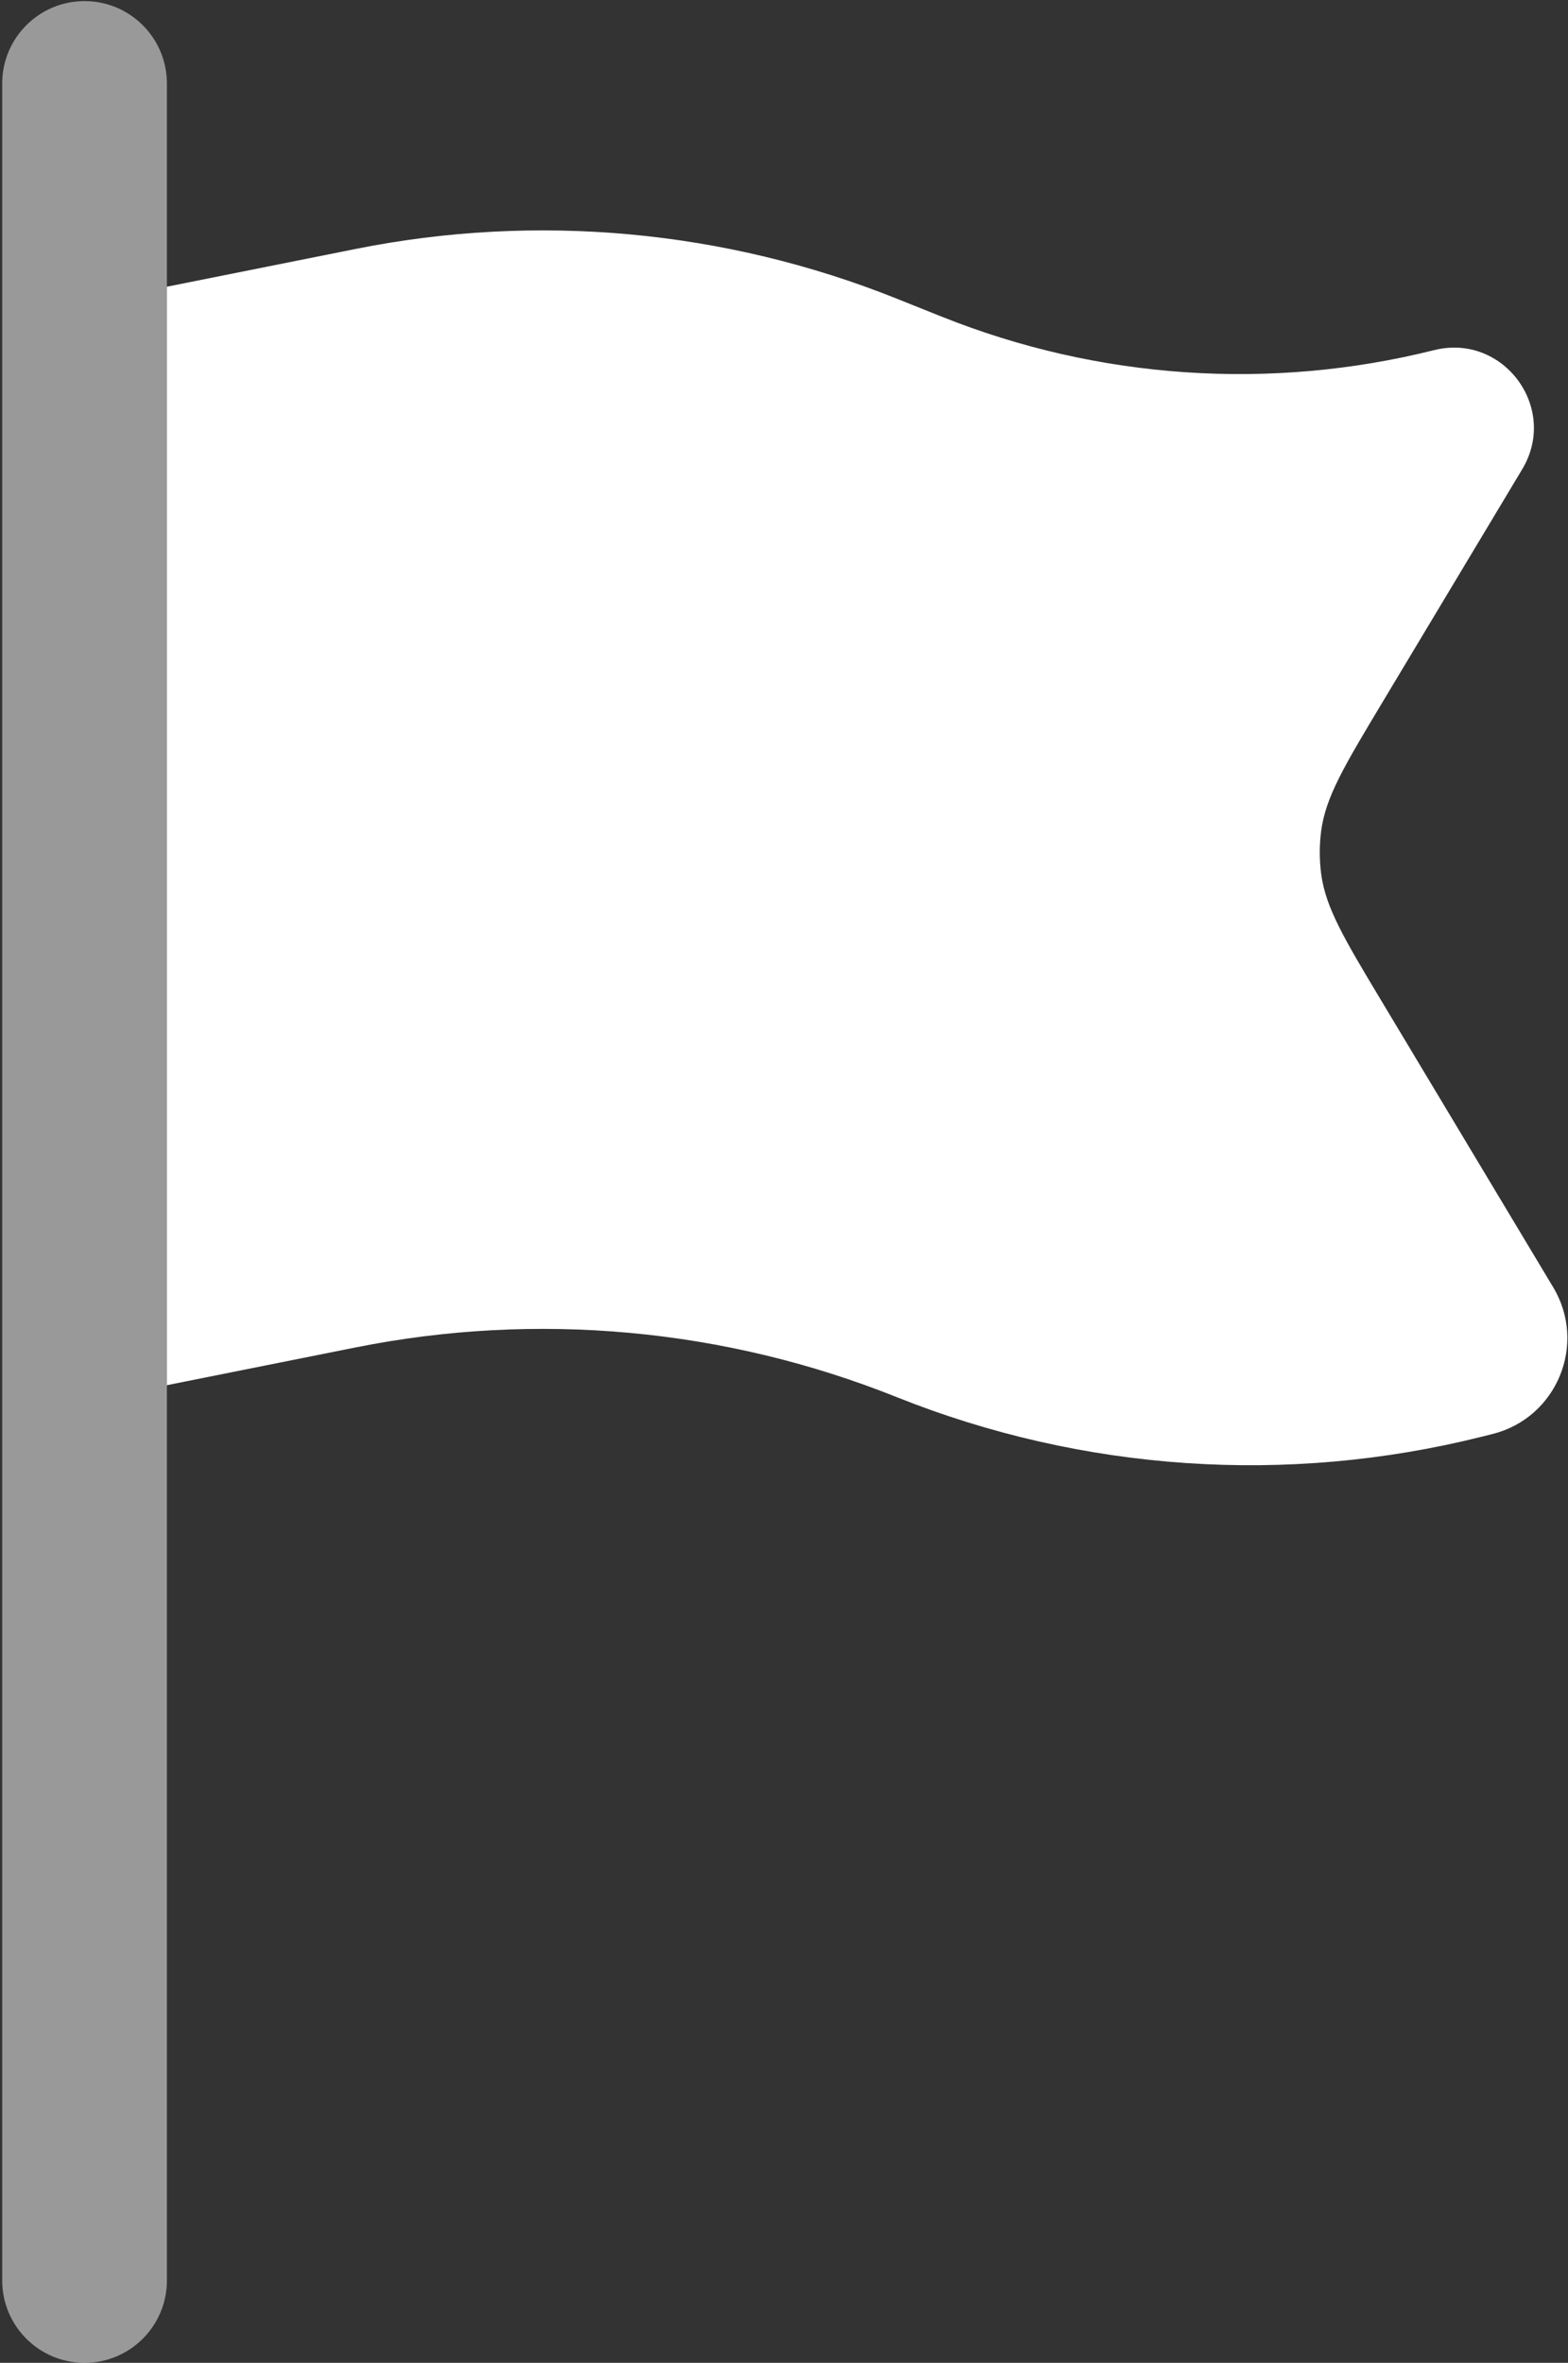 <?xml version="1.0" encoding="UTF-8"?> <svg xmlns="http://www.w3.org/2000/svg" width="476" height="717" viewBox="0 0 476 717" fill="none"><rect x="0" y="0" width="476" height="717" fill="#333333" stroke="none"/><path opacity="0.5" fill-rule="evenodd" clip-rule="evenodd" d="M50.668 25.334C50.668 11.527 39.475 0.334 25.668 0.334C11.861 0.334 0.668 11.527 0.668 25.334V692.001C0.668 705.807 11.861 717.001 25.668 717.001C39.475 717.001 50.668 705.807 50.668 692.001V420.334V87.001V25.334Z" fill="white"></path><path d="M285.941 96.112L272.165 90.601C220.071 69.763 163.041 64.527 108.024 75.531L50.668 87.002V420.334L108.024 408.864C163.041 397.861 220.071 403.097 272.165 423.934C328.618 446.514 390.748 450.731 449.735 435.984L453.071 435.151C472.608 430.267 481.871 407.897 471.511 390.631L419.491 303.927C408.108 284.956 402.415 275.47 401.065 265.152C400.505 260.848 400.505 256.489 401.065 252.185C402.415 241.867 408.108 232.381 419.491 213.409L462.108 142.379C473.261 123.789 456.371 100.993 435.338 106.251C385.711 118.658 333.438 115.11 285.941 96.112Z" fill="white"></path></svg> 